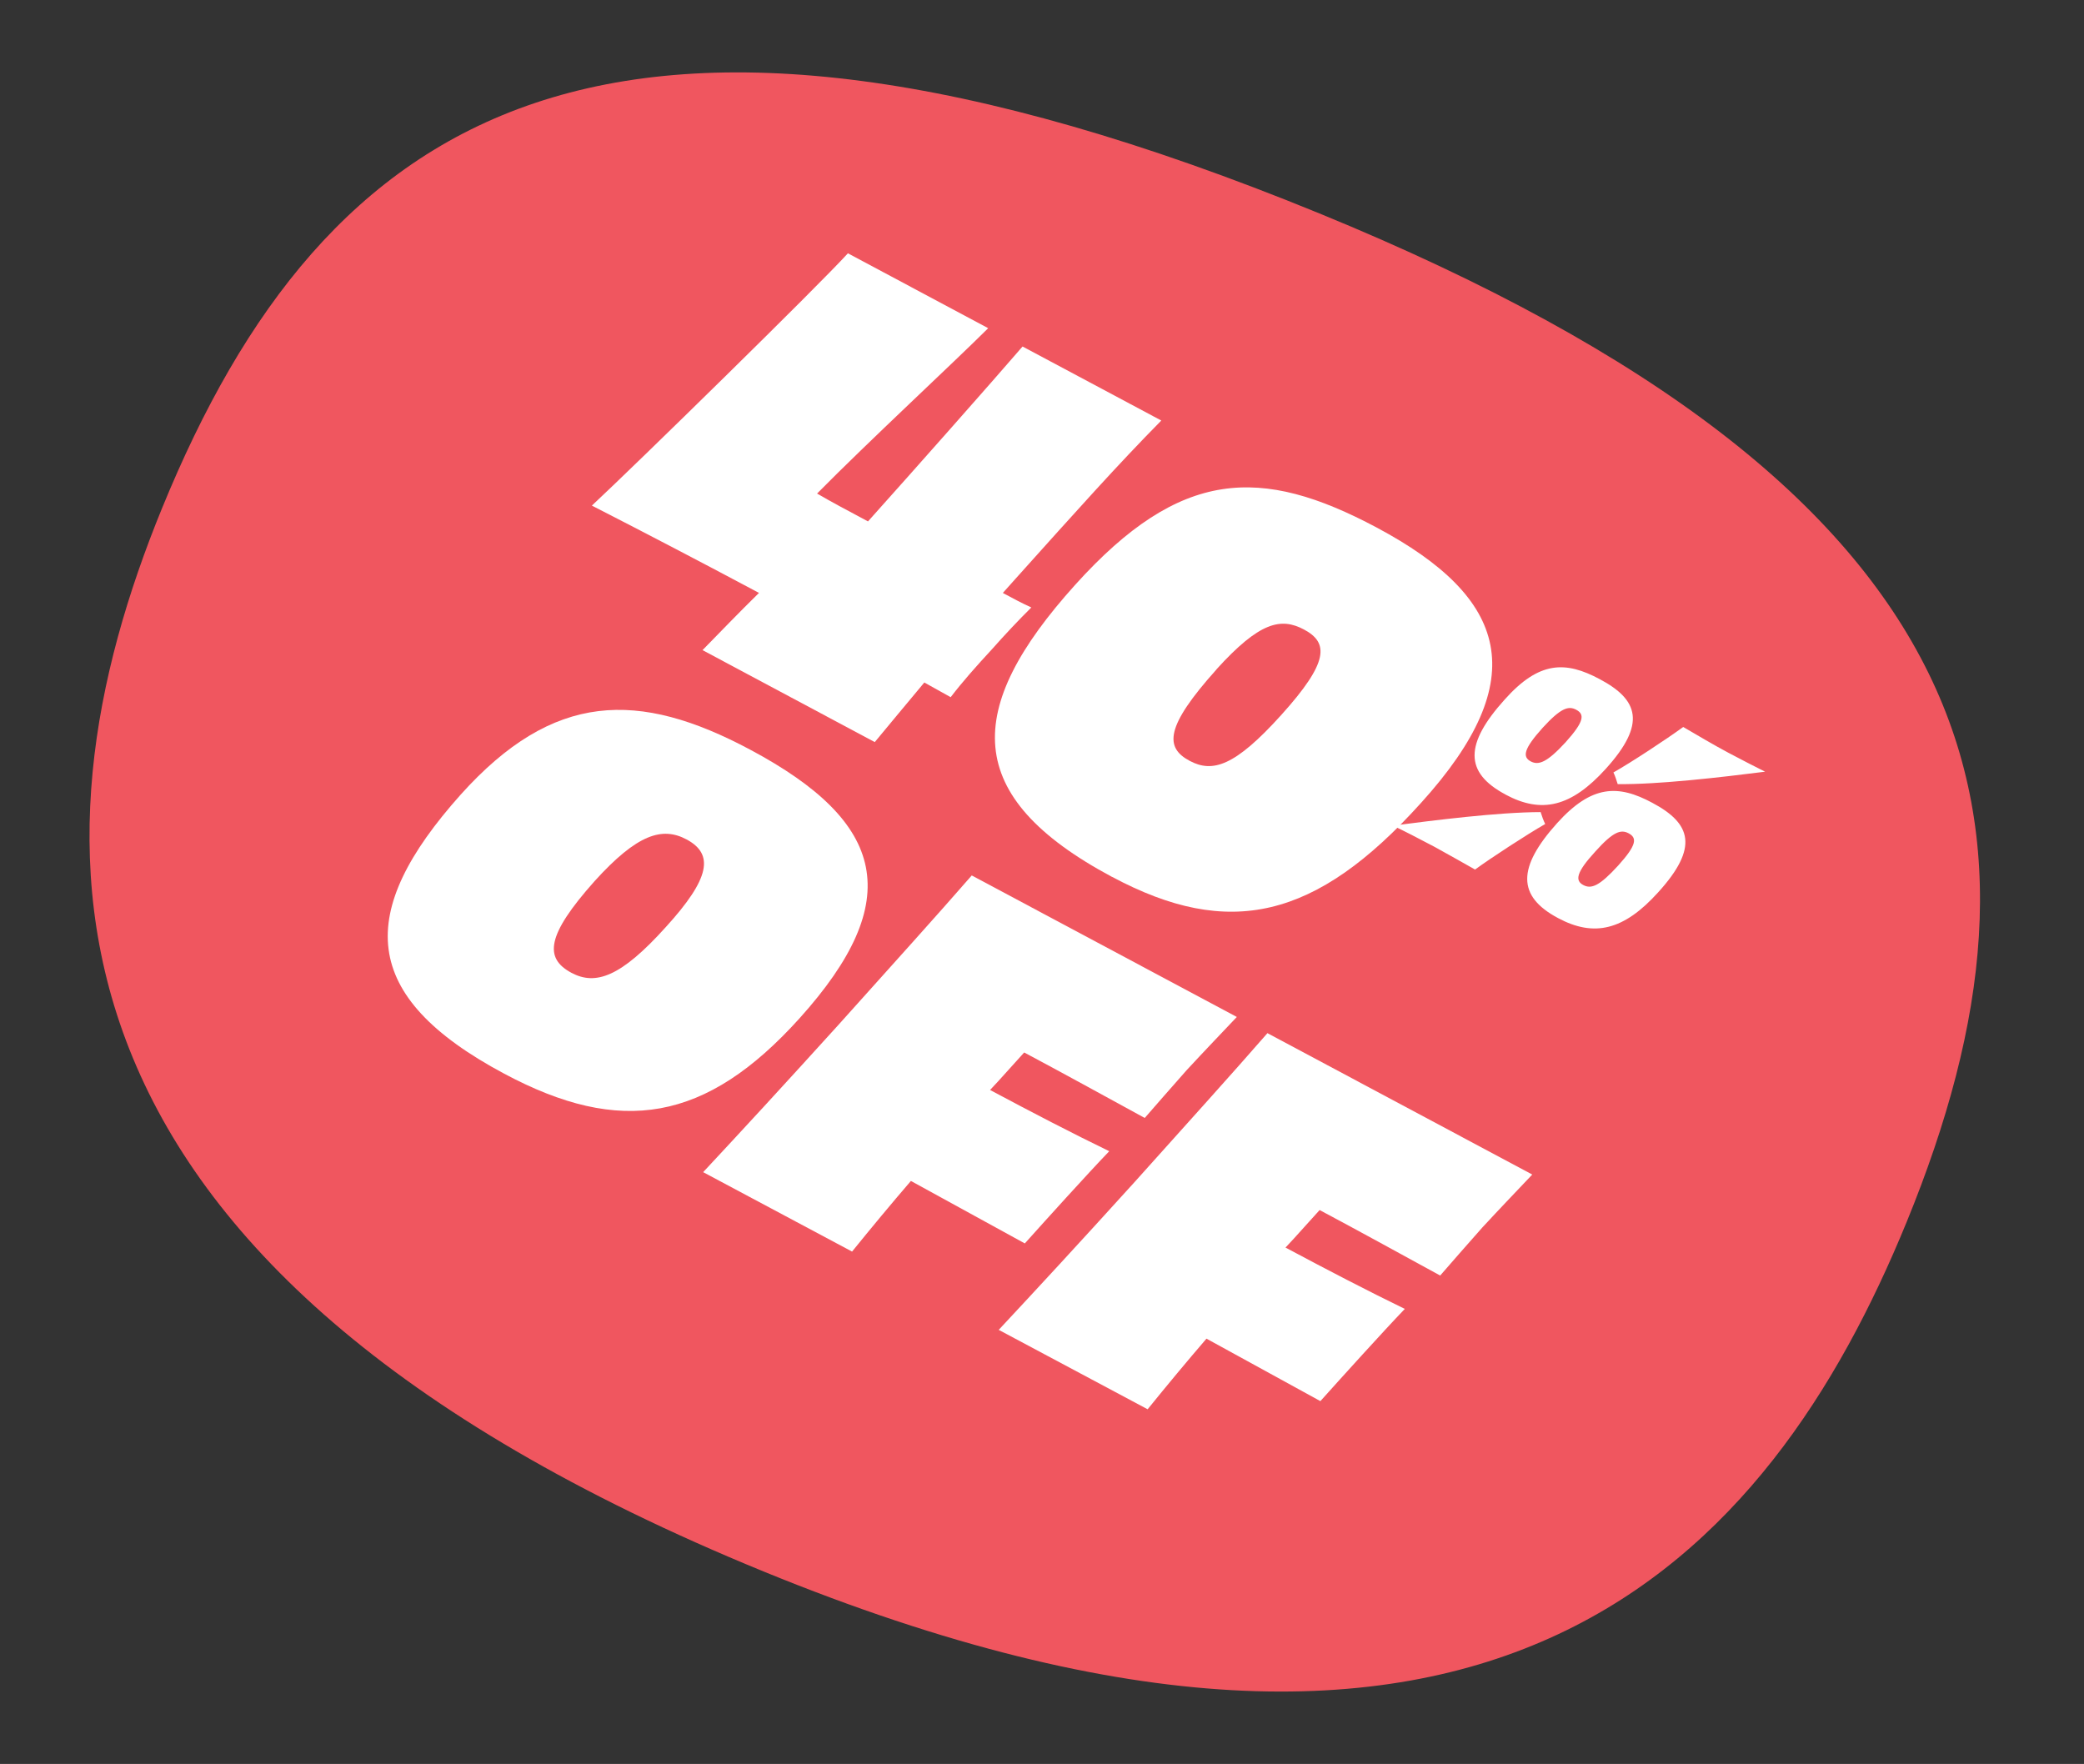 <svg viewBox="0 0 166.12 140.6" xmlns="http://www.w3.org/2000/svg" id="Artwork">
  <rect x="0" y="0" width="166.12" height="140.6" fill="#333333" stroke="none"/>
  <defs>
    <style>
      .cls-1 {
        fill: #fff;
      }

      .cls-2 {
        fill: #f0565f;
      }
    </style>
  </defs>
  <path d="M105.17,17.01C48.55-6.16,25.87,8.86,12.92,40.5,2.02,67.14.92,100.72,60.87,125.26c58.28,23.85,80.2-1.21,91.11-27.85,12.95-31.64,7.31-58.25-46.81-80.4h0Z" class="cls-2"></path>
  <g>
    <g>
      <path d="M79.95,47.27c.78.42,1.49.8,2.26,1.15-1.06,1.05-2.13,2.19-3.13,3.32-1.31,1.42-2.34,2.58-3.3,3.83l-2.1-1.17c-1.4,1.67-2.67,3.21-3.95,4.75l-13.73-7.33c1.33-1.36,2.9-2.99,4.5-4.56l-.43-.23c-3.73-1.99-8.53-4.5-12.89-6.73,3.61-3.37,17.97-17.43,20.41-20.11l11.18,5.97c-2.8,2.79-9.47,8.96-13.64,13.18,1.08.63,2.33,1.3,4.06,2.22,3.73-4.16,9.82-11.04,12.32-13.94l11.06,5.9c-3.52,3.57-6.78,7.22-11.61,12.6l-1.01,1.13Z" class="cls-1"></path>
      <path d="M88.65,69.9c-12-6.41-11.84-13.42-2.94-23.29,8.38-9.29,14.79-9.49,24.05-4.55,10.47,5.59,12.47,12.05,3.52,21.93-8.4,9.33-15.33,10.87-24.62,5.91ZM96.96,53.37c-4.1,4.57-4.12,6.22-2.12,7.28,1.81.96,3.59.45,7.3-3.67,3.81-4.22,3.77-5.75,1.81-6.8-1.84-.98-3.54-.63-6.99,3.18Z" class="cls-1"></path>
      <path d="M122.81,64.74c.1.32.22.65.36.94-1.48.85-4.32,2.7-5.59,3.63-1.11-.64-2.09-1.17-3.23-1.81-1.15-.61-2.54-1.33-3.32-1.69,3.24-.42,8.32-1.07,11.79-1.08ZM120.01,63.33c-3.31-1.76-3.25-4.04-.07-7.57,2.75-3.08,4.85-3.09,7.59-1.62,3.06,1.63,3.74,3.53.47,7.14-2.76,3.05-5.12,3.59-7.98,2.06ZM125.64,56.57c-.61-.32-1.21-.16-2.68,1.45-1.52,1.69-1.61,2.31-.94,2.67.63.33,1.3.08,2.78-1.53,1.52-1.69,1.51-2.23.84-2.59ZM124.2,73.18c-3.29-1.75-3.25-4.04-.08-7.57,2.77-3.07,4.87-3.08,7.59-1.62,3.08,1.64,3.74,3.53.47,7.13-2.75,3.05-5.12,3.59-7.98,2.06ZM129.82,66.42c-.61-.32-1.21-.16-2.66,1.46-1.54,1.68-1.61,2.31-.96,2.66.65.35,1.3.08,2.79-1.55,1.51-1.67,1.5-2.21.83-2.57ZM134.18,57.95c1.19.69,2.35,1.39,3.61,2.06,1.05.56,2.19,1.14,2.91,1.5-3.46.44-8.51,1.03-11.75.99-.09-.29-.2-.64-.34-.93,1.42-.8,4.24-2.66,5.56-3.62Z" class="cls-1"></path>
    </g>
    <g>
      <path d="M40.19,85.58c-11.58-6.18-11.84-12.87-3.47-22.24,7.38-8.22,14.18-8.34,23.09-3.58,10.85,5.79,12.4,12,3.92,21.41-7.46,8.27-14.26,9.37-23.54,4.41ZM53.05,73.92c3.59-3.93,3.86-5.84,1.68-7.01-1.93-1.03-3.92-.45-7.34,3.33-3.84,4.31-4.02,6.13-1.84,7.3,1.93,1.03,3.94.33,7.5-3.62Z" class="cls-1"></path>
      <path d="M98.59,81.06c-1.06,1.12-2.66,2.79-3.99,4.23-1.18,1.33-2.49,2.83-3.35,3.82-3.37-1.84-6.73-3.69-9.61-5.22l-2.05,2.27-.67.72c3.31,1.77,6.57,3.46,9.5,4.88-1.69,1.76-5,5.42-6.73,7.35-2.75-1.51-5.86-3.22-9.08-4.98-1.6,1.86-3.16,3.74-4.69,5.63l-11.87-6.33c3.06-3.28,6.27-6.76,10.81-11.77,4.51-5.03,7.68-8.53,10.6-11.88l21.11,11.27Z" class="cls-1"></path>
      <path d="M122.14,93.62c-1.06,1.12-2.66,2.79-3.99,4.23-1.18,1.33-2.49,2.83-3.35,3.82-3.37-1.84-6.73-3.69-9.61-5.22l-2.05,2.27-.67.72c3.31,1.77,6.57,3.46,9.51,4.89-1.69,1.76-5,5.42-6.73,7.35-2.75-1.51-5.86-3.22-9.08-4.98-1.6,1.86-3.16,3.74-4.69,5.63l-11.87-6.33c3.06-3.28,6.27-6.75,10.82-11.77,4.51-5.03,7.68-8.53,10.6-11.88l21.11,11.27Z" class="cls-1"></path>
    </g>
  </g>
</svg>